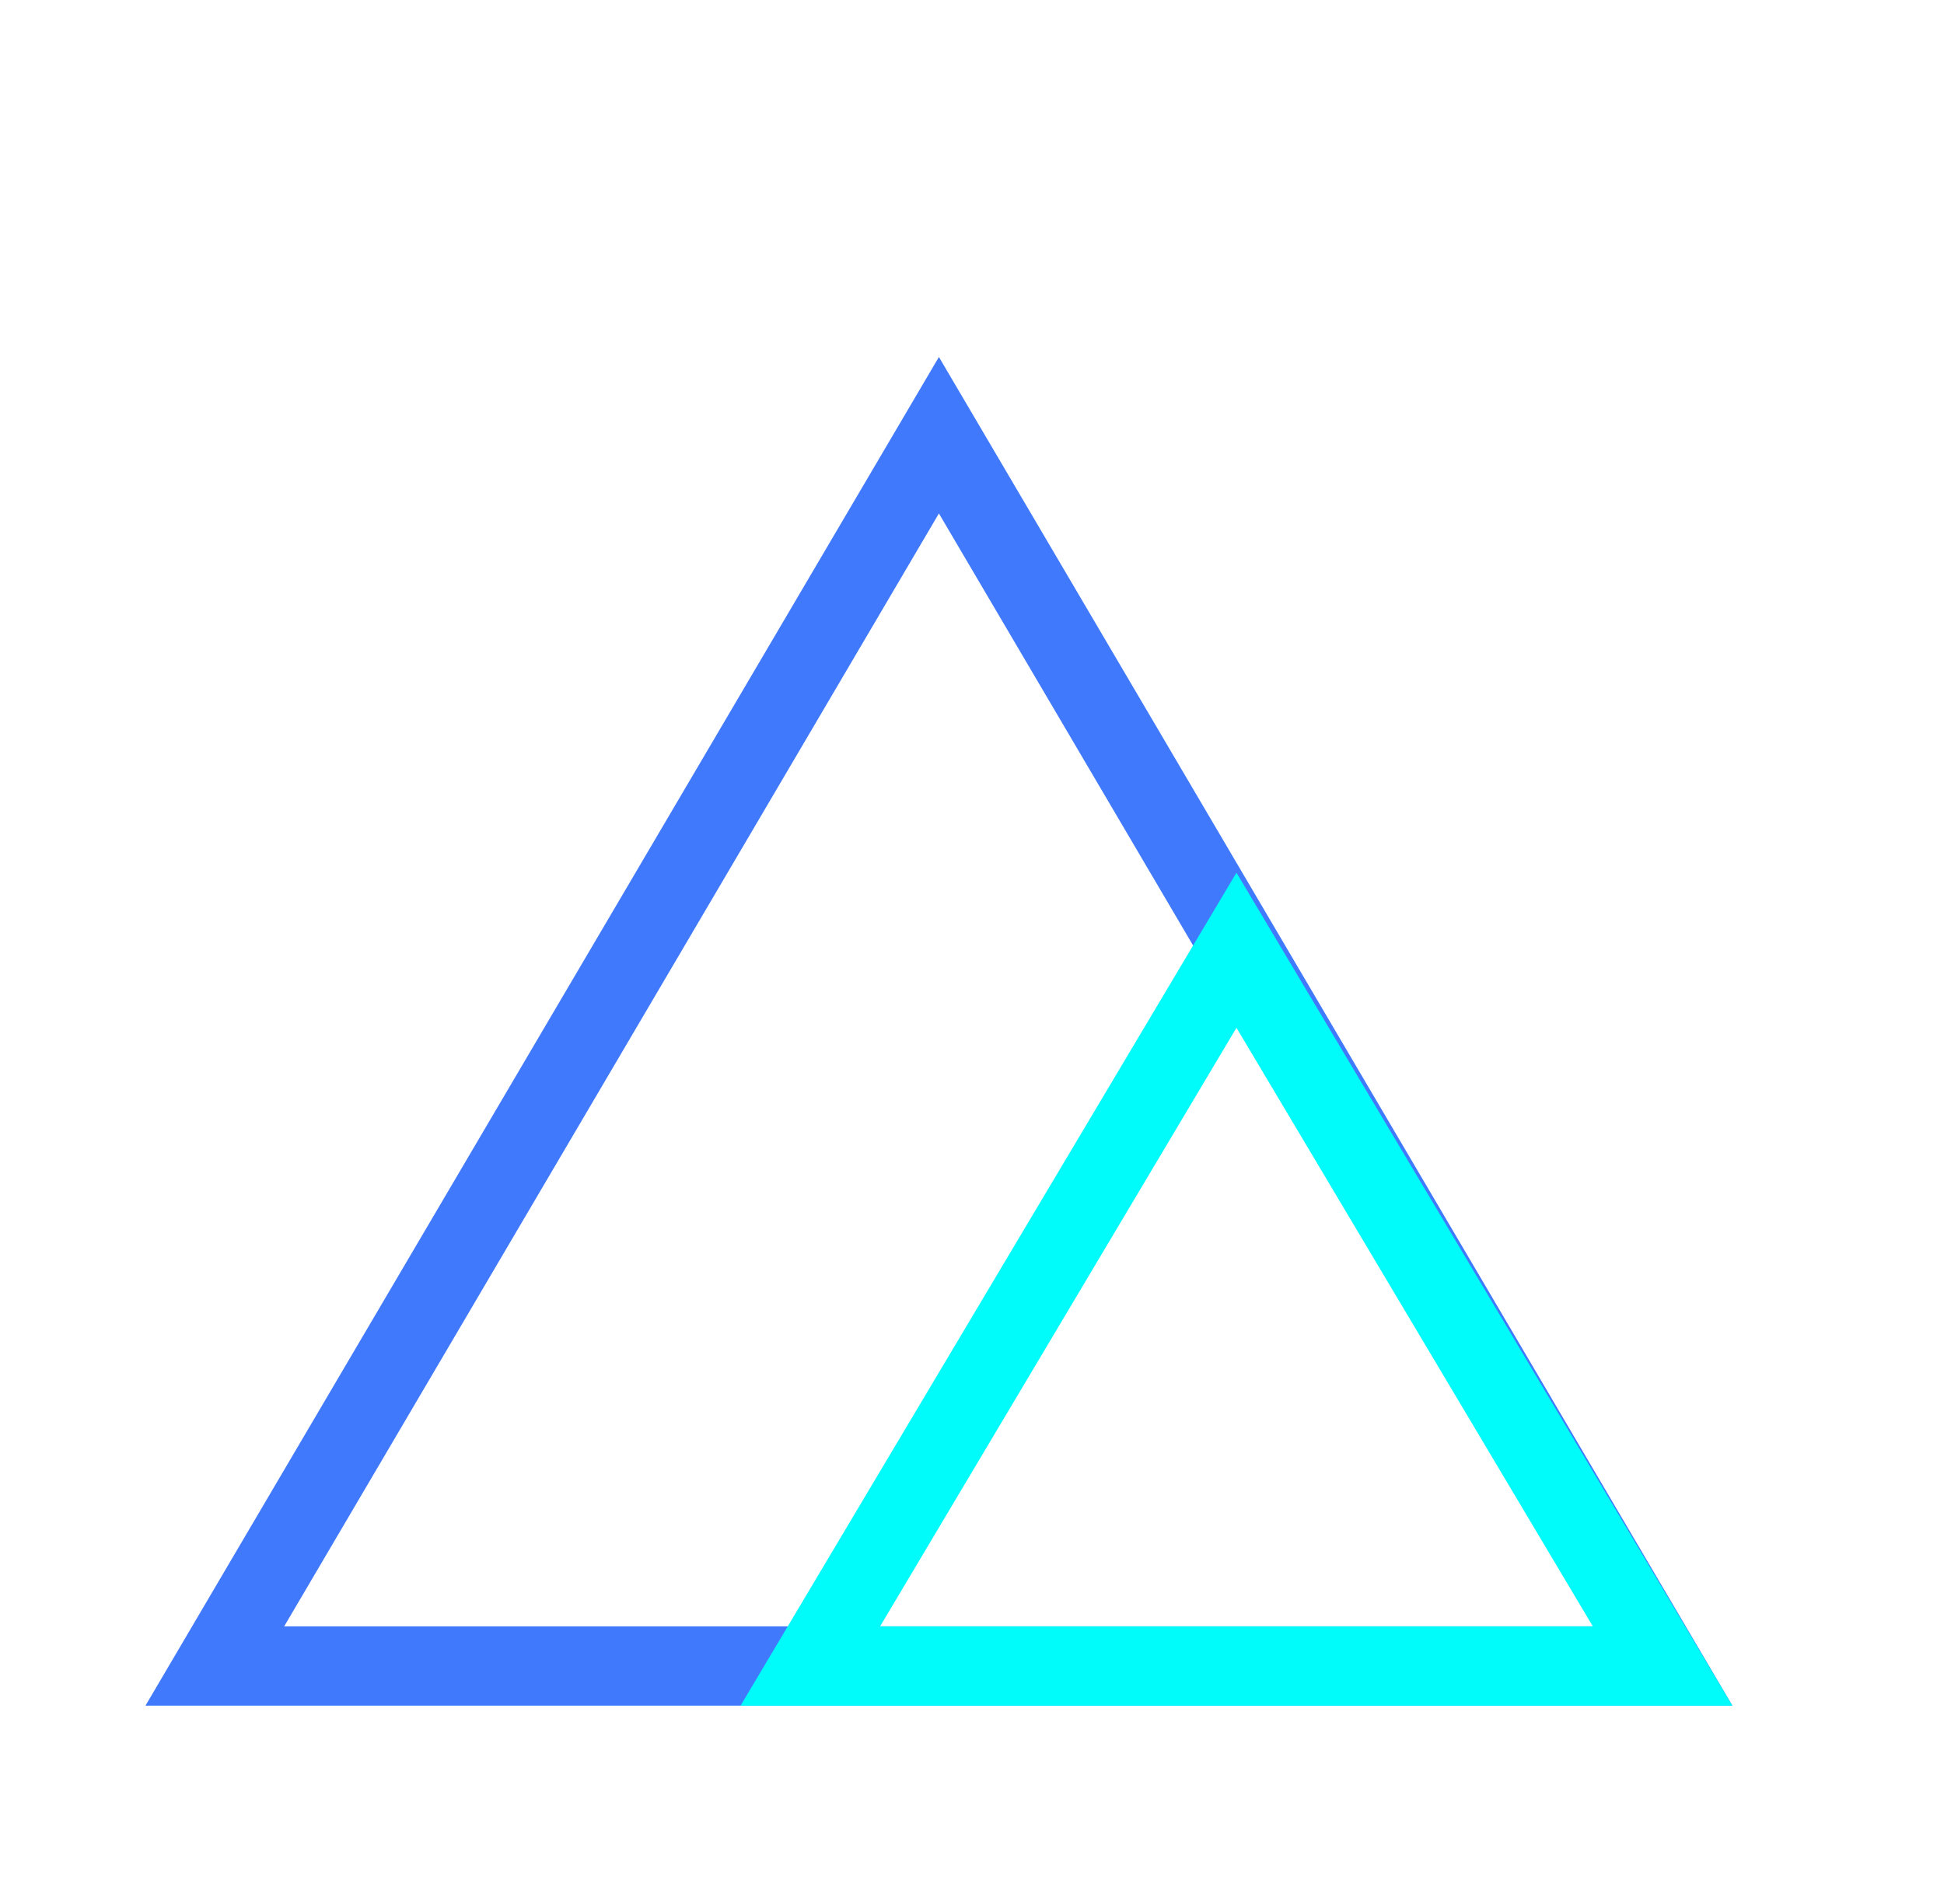 <svg width="49" height="48" viewBox="0 0 49 48" fill="none" xmlns="http://www.w3.org/2000/svg">
<path d="M23.666 10.972L41.918 42L5.415 42L23.666 10.972Z" stroke="#4079FC" stroke-width="2"/>
<path d="M31.166 23.955L41.907 42L20.425 42L31.166 23.955Z" stroke="#00FCFA" stroke-width="2"/>
</svg>
